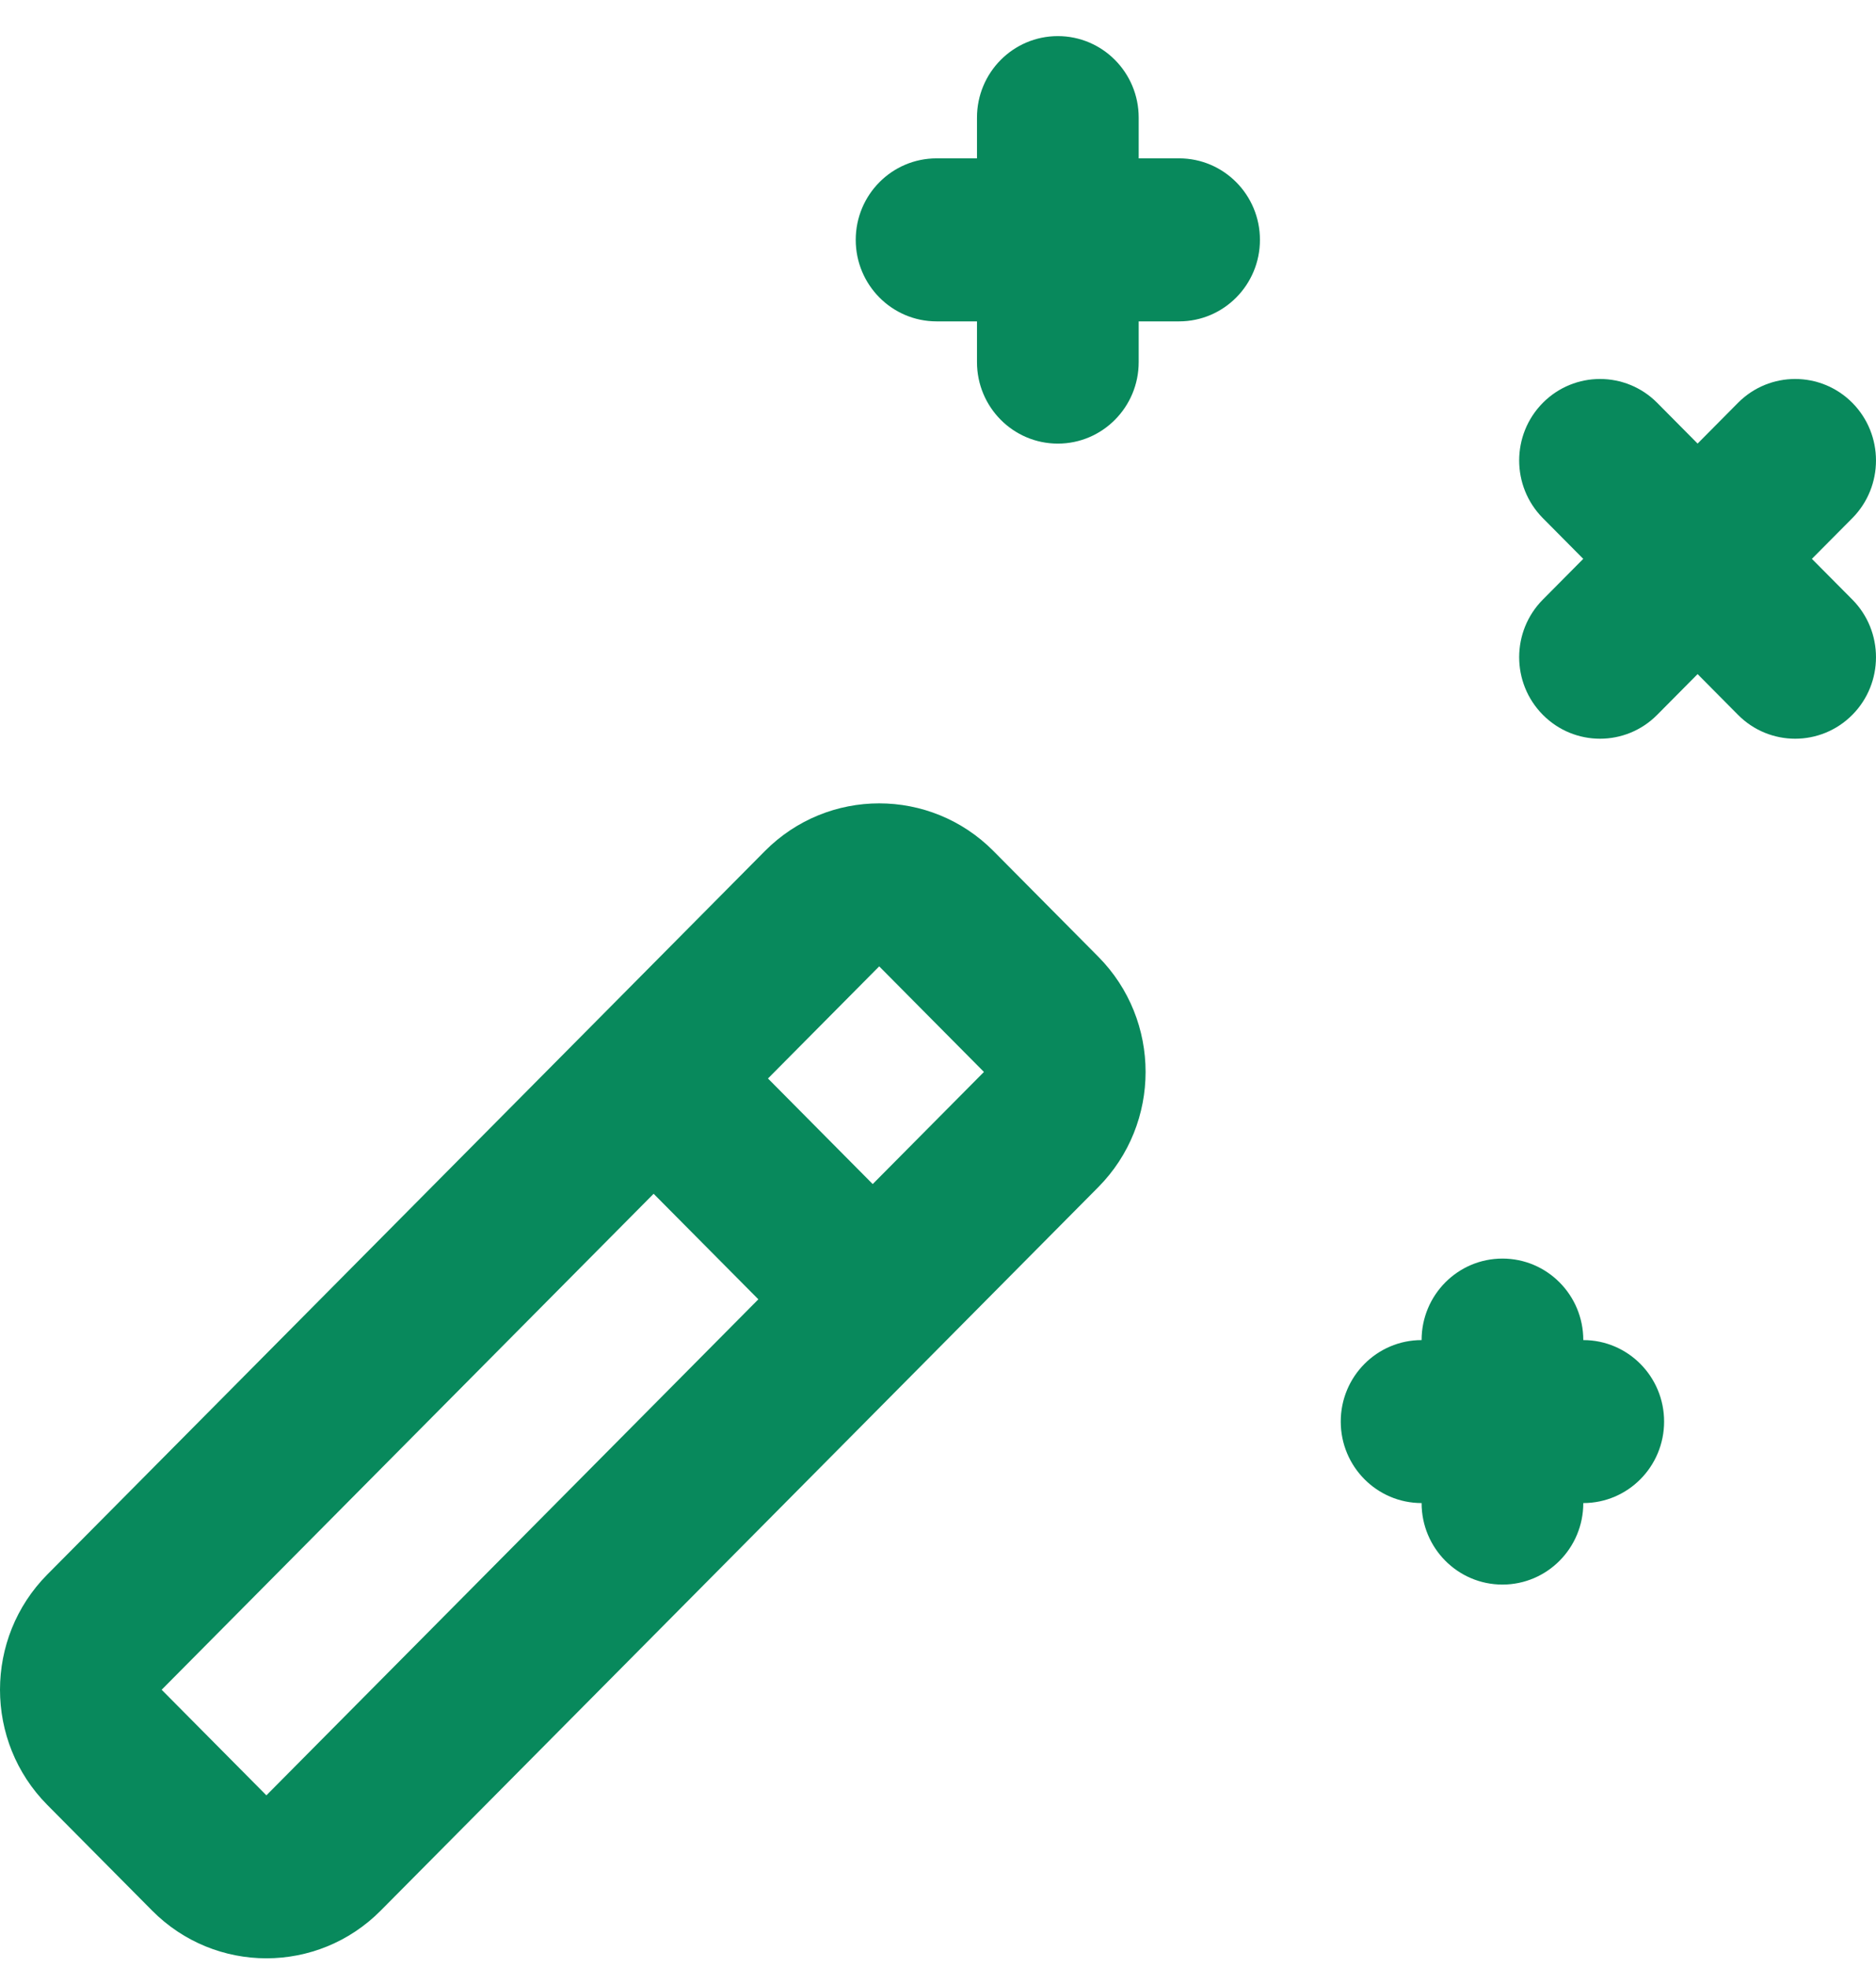 <svg width="41" height="43" viewBox="0 0 41 43" fill="none" xmlns="http://www.w3.org/2000/svg">
<path id="Icon" fill-rule="evenodd" clip-rule="evenodd" d="M24.886 2.57C24.886 1.586 24.095 0.789 23.119 0.789C22.143 0.789 21.352 1.586 21.352 2.57V3.46H20.469C19.493 3.46 18.702 4.257 18.702 5.241C18.702 6.224 19.493 7.022 20.469 7.022H21.352V7.912C21.352 8.895 22.143 9.693 23.119 9.693C24.095 9.693 24.886 8.895 24.886 7.912V7.022H25.769C26.745 7.022 27.536 6.224 27.536 5.241C27.536 4.257 26.745 3.46 25.769 3.46H24.886V2.57ZM21.713 18.596C20.334 17.206 18.096 17.206 16.716 18.596L13.036 22.306L1.035 34.402C-0.345 35.793 -0.345 38.048 1.035 39.439L3.324 41.746C4.704 43.137 6.941 43.137 8.321 41.746L20.322 29.65L24.002 25.94C25.382 24.549 25.382 22.294 24.002 20.903L21.713 18.596ZM19.073 25.872L16.784 23.565L19.215 21.115L21.504 23.422L19.073 25.872ZM14.285 26.084L16.574 28.39L5.822 39.228L3.533 36.921L14.285 26.084ZM32.836 27.5C33.812 27.5 34.603 28.297 34.603 29.281C35.578 29.281 36.369 30.078 36.369 31.061C36.369 32.045 35.578 32.842 34.603 32.842C34.603 33.826 33.812 34.623 32.836 34.623C31.86 34.623 31.069 33.826 31.069 32.842C30.093 32.842 29.302 32.045 29.302 31.061C29.302 30.078 30.093 29.281 31.069 29.281C31.069 28.297 31.86 27.5 32.836 27.5ZM36.218 8.802C35.528 8.107 34.409 8.107 33.719 8.802C33.029 9.498 33.029 10.625 33.719 11.321L34.602 12.211L33.719 13.101C33.029 13.796 33.029 14.924 33.719 15.619C34.409 16.315 35.528 16.315 36.218 15.619L37.101 14.729L37.984 15.619C38.674 16.315 39.793 16.315 40.483 15.619C41.172 14.924 41.172 13.796 40.483 13.101L39.599 12.211L40.483 11.321C41.172 10.625 41.172 9.498 40.483 8.802C39.793 8.107 38.674 8.107 37.984 8.802L37.101 9.692L36.218 8.802Z" fill="#08895C"/>
</svg>
